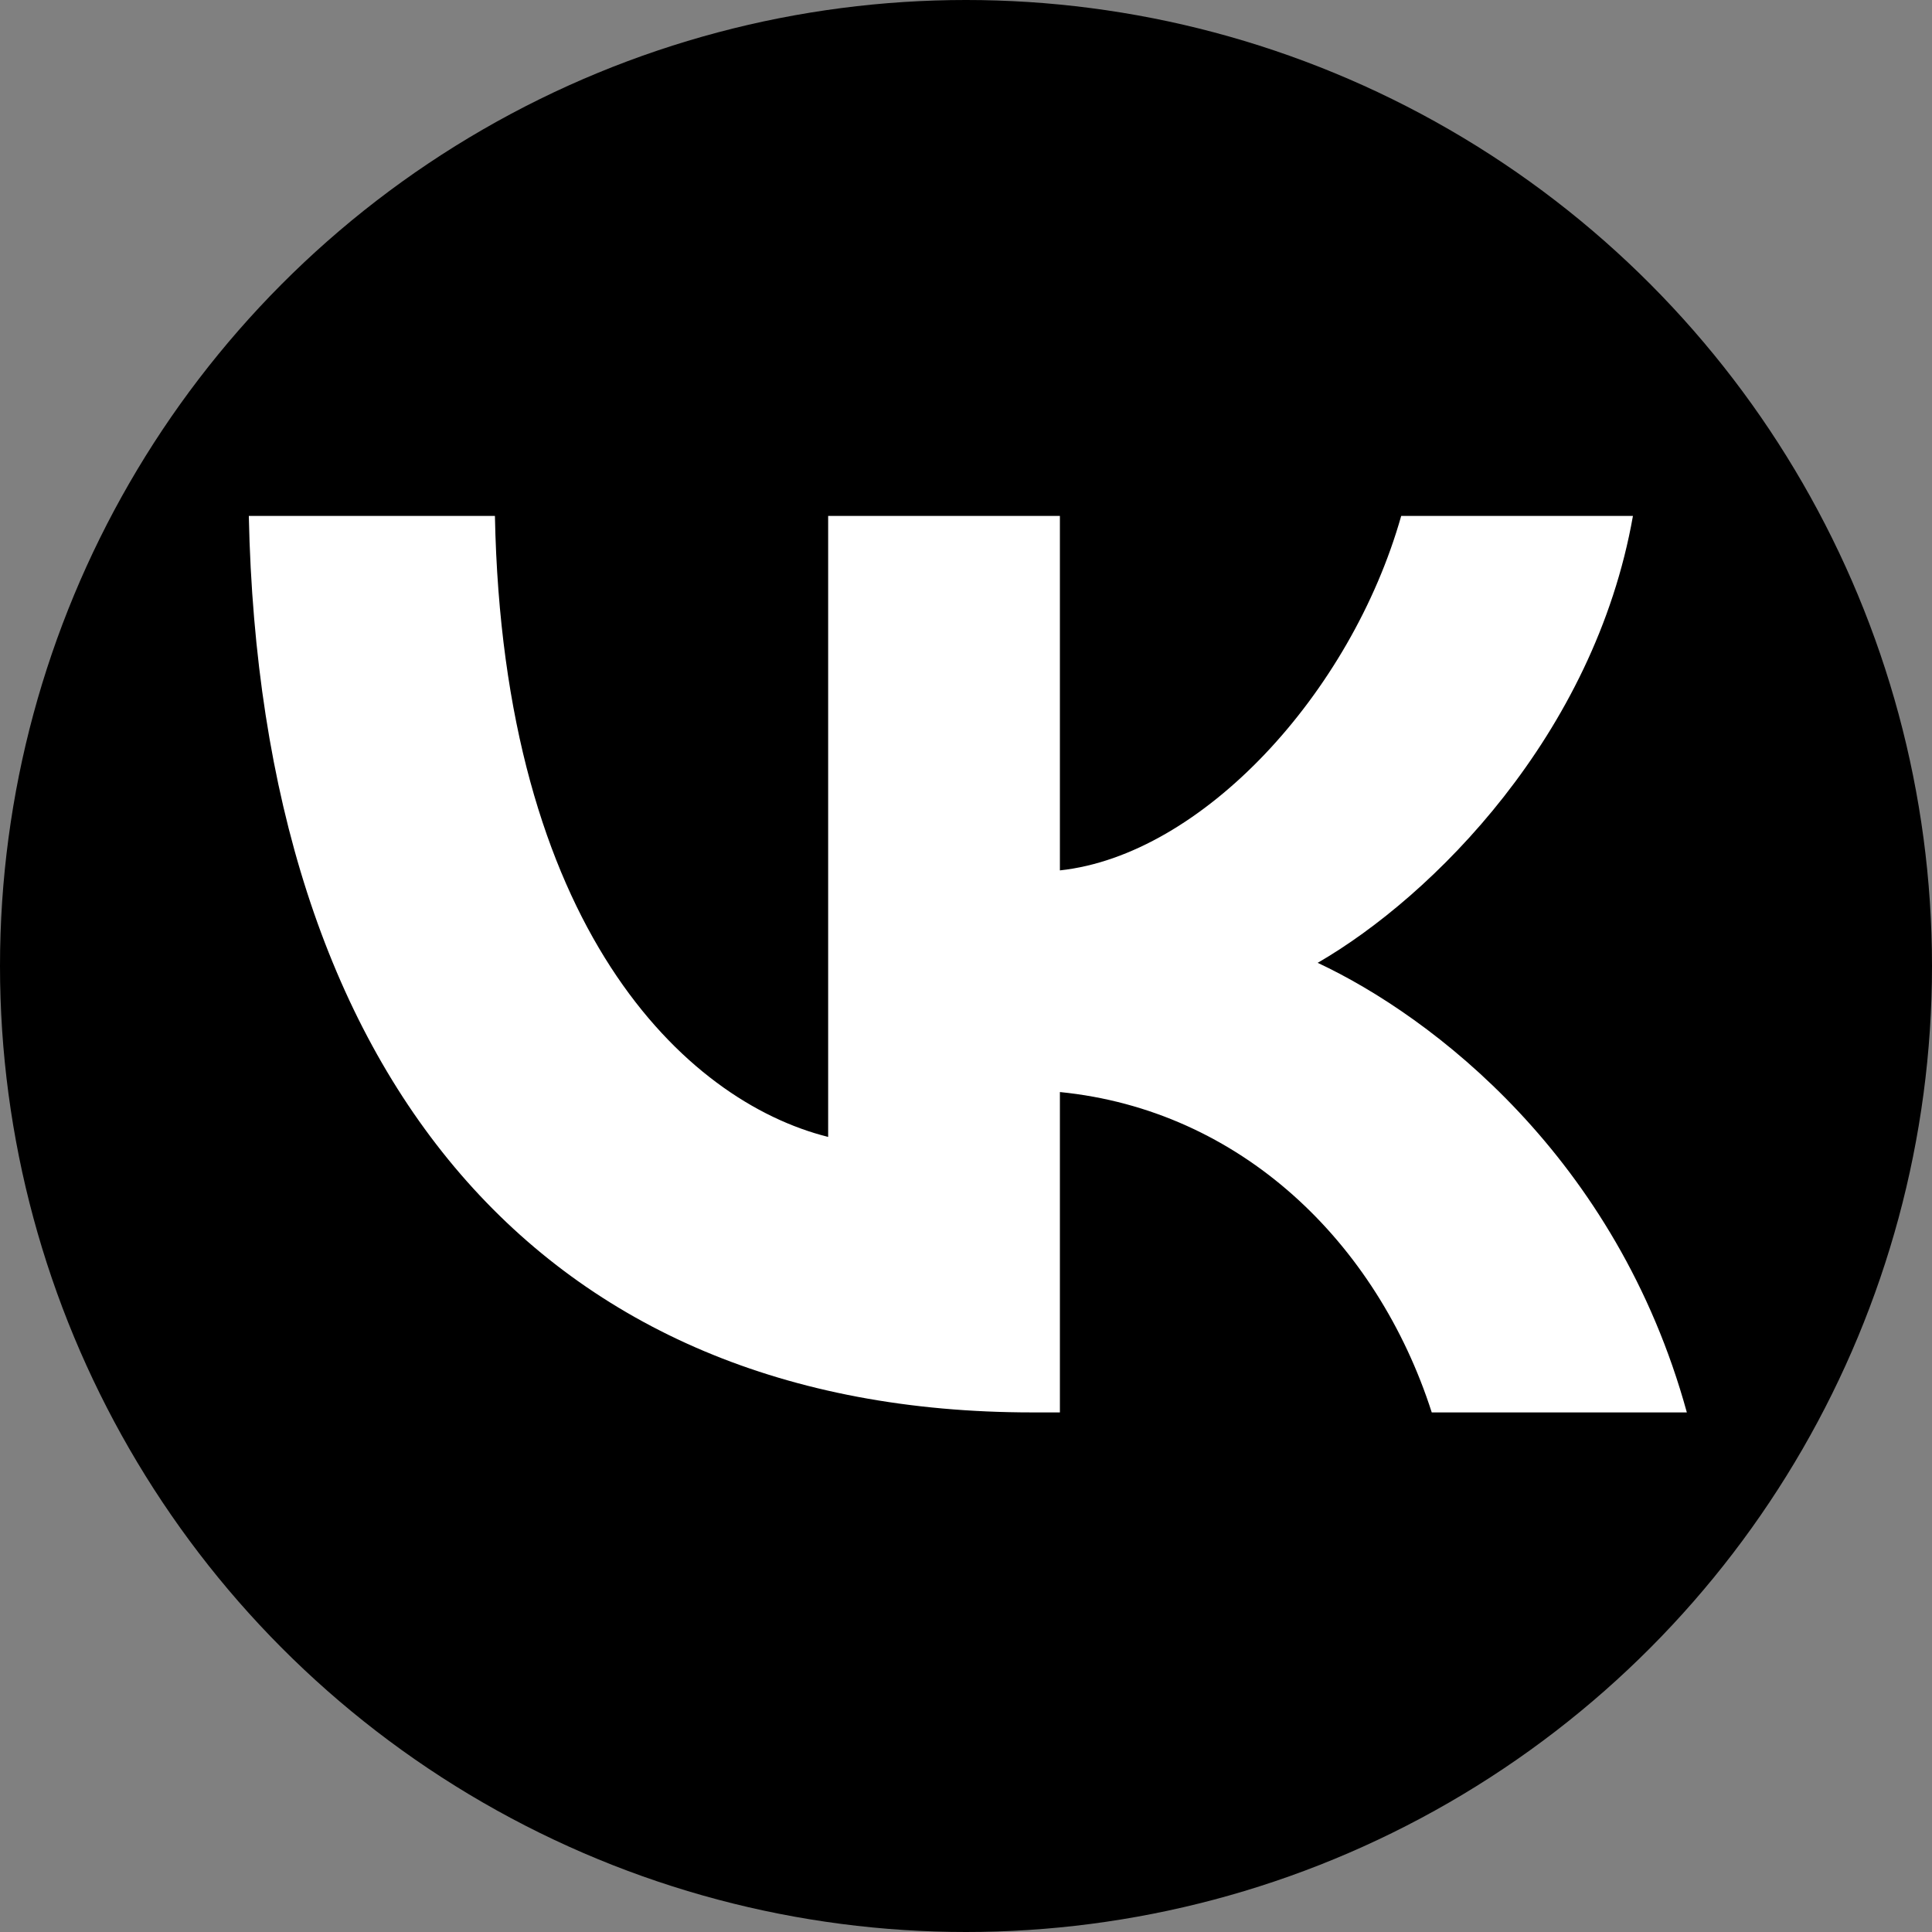 <?xml version="1.0" encoding="UTF-8"?> <svg xmlns="http://www.w3.org/2000/svg" width="528" height="528" viewBox="0 0 528 528" fill="none"><rect x="0" y="0" width="528" height="528" fill="#808080" stroke="none"/> <circle cx="264" cy="264" r="264" fill="black"></circle> <path d="M282.051 386C147.778 386 71.191 294.033 68 141H135.259C137.469 253.322 187.053 300.9 226.328 310.71V141H289.662V237.871C328.446 233.702 369.189 189.559 382.936 141H446.269C435.714 200.84 391.529 244.984 360.109 263.132C391.529 277.846 441.853 316.35 461 386H391.284C376.31 339.403 339.002 303.352 289.662 298.447V386H282.051Z" fill="white"></path> </svg> 